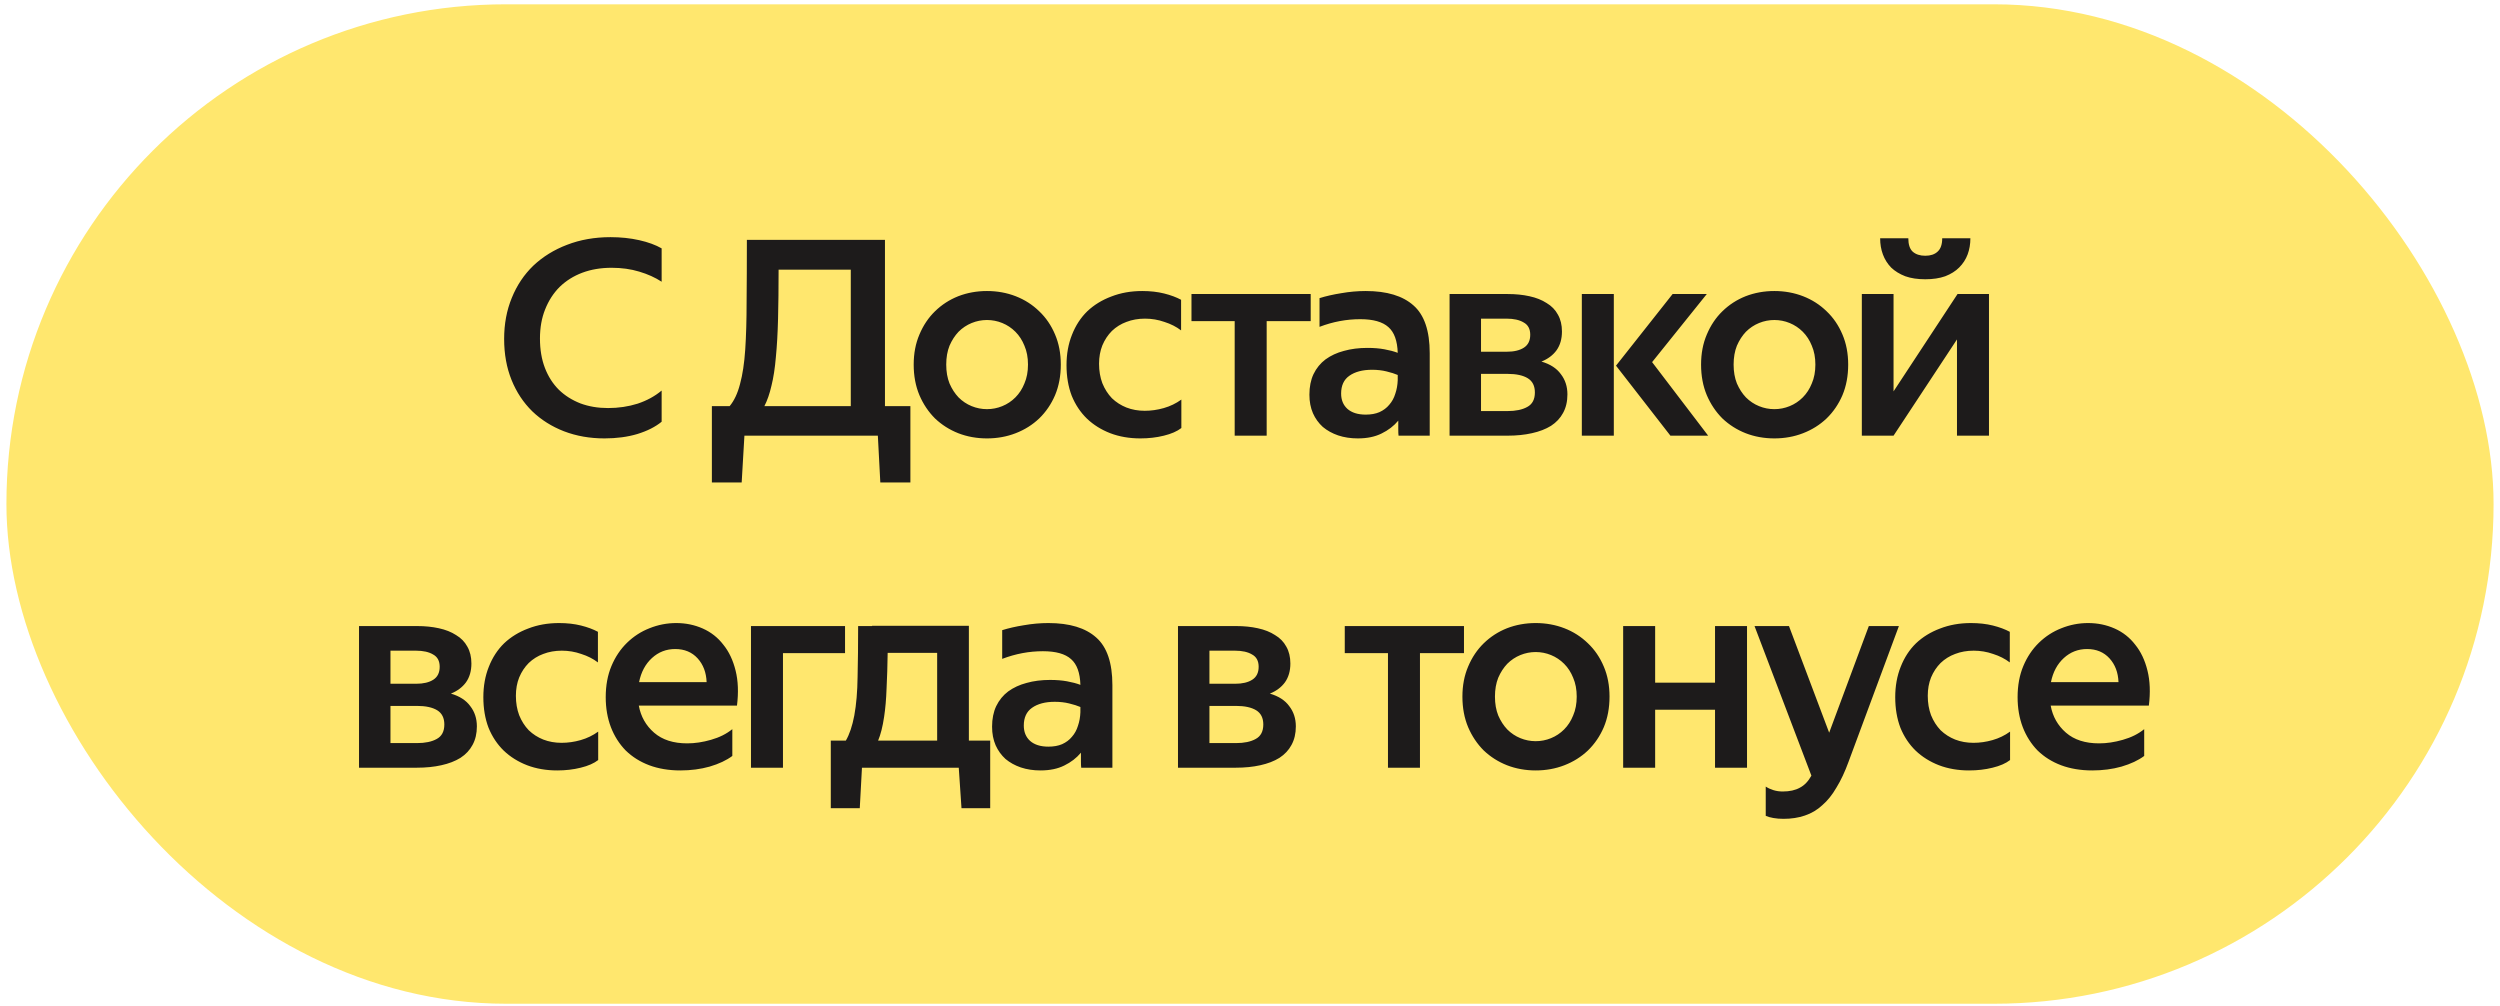 <svg width="256" height="103" viewBox="0 0 256 103" fill="none" xmlns="http://www.w3.org/2000/svg">
<rect x="0.658" y="0.441" width="254.684" height="102.342" rx="51.171" fill="#FFE76E"/>
<path d="M61.9 44.893C60.407 44.893 59.025 44.651 57.756 44.165C56.505 43.68 55.423 42.999 54.508 42.121C53.593 41.225 52.884 40.152 52.38 38.901C51.876 37.651 51.624 36.251 51.624 34.701C51.624 33.171 51.885 31.771 52.408 30.501C52.931 29.213 53.668 28.112 54.62 27.197C55.591 26.283 56.739 25.573 58.064 25.069C59.408 24.547 60.892 24.285 62.516 24.285C63.561 24.285 64.541 24.388 65.456 24.593C66.371 24.799 67.136 25.079 67.752 25.433V28.849C67.099 28.42 66.333 28.075 65.456 27.813C64.597 27.552 63.655 27.421 62.628 27.421C61.527 27.421 60.528 27.589 59.632 27.925C58.736 28.261 57.961 28.747 57.308 29.381C56.673 30.016 56.179 30.781 55.824 31.677C55.469 32.555 55.292 33.553 55.292 34.673C55.292 35.793 55.46 36.792 55.796 37.669C56.132 38.547 56.608 39.293 57.224 39.909C57.84 40.507 58.577 40.973 59.436 41.309C60.295 41.627 61.237 41.785 62.264 41.785C63.328 41.785 64.336 41.636 65.288 41.337C66.24 41.02 67.061 40.572 67.752 39.993V43.185C67.117 43.708 66.287 44.128 65.26 44.445C64.252 44.744 63.132 44.893 61.9 44.893ZM89.892 44.613H76.228L75.948 49.401H72.896V41.589H74.716C75.182 41.029 75.537 40.273 75.78 39.321C76.041 38.369 76.218 37.193 76.312 35.793C76.405 34.393 76.452 32.769 76.452 30.921C76.47 29.055 76.48 26.936 76.48 24.565H90.62V41.589H93.224V49.401H90.144L89.892 44.613ZM79.728 27.617C79.728 29.503 79.709 31.183 79.672 32.657C79.634 34.132 79.56 35.439 79.448 36.577C79.354 37.697 79.205 38.668 79 39.489C78.813 40.311 78.57 41.011 78.272 41.589H87.12V27.617H79.728ZM101.066 41.897C101.608 41.897 102.13 41.795 102.634 41.589C103.138 41.384 103.586 41.085 103.978 40.693C104.37 40.301 104.678 39.825 104.902 39.265C105.145 38.705 105.266 38.061 105.266 37.333C105.266 36.605 105.145 35.961 104.902 35.401C104.678 34.841 104.37 34.365 103.978 33.973C103.586 33.581 103.138 33.283 102.634 33.077C102.13 32.872 101.608 32.769 101.066 32.769C100.525 32.769 100.002 32.872 99.498 33.077C98.994 33.283 98.546 33.581 98.154 33.973C97.781 34.365 97.473 34.841 97.23 35.401C97.006 35.961 96.894 36.605 96.894 37.333C96.894 38.061 97.006 38.705 97.23 39.265C97.473 39.825 97.781 40.301 98.154 40.693C98.546 41.085 98.994 41.384 99.498 41.589C100.002 41.795 100.525 41.897 101.066 41.897ZM101.066 44.893C100.021 44.893 99.041 44.716 98.126 44.361C97.23 44.007 96.437 43.503 95.746 42.849C95.074 42.177 94.542 41.384 94.15 40.469C93.758 39.536 93.562 38.491 93.562 37.333C93.562 36.195 93.758 35.168 94.15 34.253C94.542 33.32 95.074 32.527 95.746 31.873C96.437 31.201 97.23 30.688 98.126 30.333C99.041 29.979 100.021 29.801 101.066 29.801C102.112 29.801 103.092 29.979 104.006 30.333C104.921 30.688 105.724 31.201 106.414 31.873C107.105 32.527 107.646 33.32 108.038 34.253C108.43 35.168 108.626 36.195 108.626 37.333C108.626 38.491 108.43 39.536 108.038 40.469C107.646 41.384 107.105 42.177 106.414 42.849C105.724 43.503 104.921 44.007 104.006 44.361C103.092 44.716 102.112 44.893 101.066 44.893ZM116.771 44.893C115.651 44.893 114.624 44.716 113.691 44.361C112.776 44.007 111.983 43.512 111.311 42.877C110.639 42.224 110.116 41.44 109.743 40.525C109.388 39.592 109.211 38.547 109.211 37.389C109.211 36.251 109.397 35.215 109.771 34.281C110.144 33.329 110.667 32.527 111.339 31.873C112.029 31.22 112.851 30.716 113.803 30.361C114.755 29.988 115.809 29.801 116.967 29.801C117.788 29.801 118.535 29.885 119.207 30.053C119.879 30.221 120.457 30.436 120.943 30.697V33.833C120.457 33.46 119.888 33.171 119.235 32.965C118.6 32.741 117.937 32.629 117.247 32.629C116.556 32.629 115.921 32.741 115.343 32.965C114.783 33.171 114.288 33.479 113.859 33.889C113.448 34.3 113.121 34.795 112.879 35.373C112.655 35.933 112.543 36.559 112.543 37.249C112.543 37.977 112.655 38.64 112.879 39.237C113.121 39.835 113.448 40.348 113.859 40.777C114.288 41.188 114.783 41.505 115.343 41.729C115.921 41.953 116.547 42.065 117.219 42.065C117.872 42.065 118.525 41.972 119.179 41.785C119.832 41.599 120.429 41.309 120.971 40.917V43.829C120.541 44.165 119.944 44.427 119.179 44.613C118.432 44.8 117.629 44.893 116.771 44.893ZM134.215 30.109V32.881H129.707V44.613H126.431V32.881H122.007V30.109H134.215ZM139.291 32.685C137.872 32.685 136.481 32.947 135.119 33.469V30.529C135.772 30.324 136.509 30.156 137.331 30.025C138.171 29.876 139.011 29.801 139.851 29.801C142.016 29.801 143.649 30.296 144.751 31.285C145.852 32.256 146.403 33.88 146.403 36.157V44.613H143.211C143.192 44.464 143.183 44.249 143.183 43.969C143.183 43.689 143.183 43.391 143.183 43.073C142.735 43.615 142.165 44.053 141.475 44.389C140.803 44.725 139.991 44.893 139.039 44.893C138.311 44.893 137.639 44.791 137.023 44.585C136.425 44.38 135.903 44.091 135.455 43.717C135.025 43.325 134.689 42.859 134.447 42.317C134.204 41.757 134.083 41.123 134.083 40.413C134.083 39.611 134.223 38.911 134.503 38.313C134.801 37.697 135.212 37.193 135.735 36.801C136.276 36.409 136.901 36.12 137.611 35.933C138.339 35.728 139.141 35.625 140.019 35.625C140.672 35.625 141.251 35.672 141.755 35.765C142.277 35.859 142.735 35.98 143.127 36.129C143.089 34.897 142.772 34.02 142.175 33.497C141.577 32.956 140.616 32.685 139.291 32.685ZM139.851 42.457C140.392 42.457 140.859 42.373 141.251 42.205C141.661 42.019 141.997 41.767 142.259 41.449C142.539 41.132 142.744 40.759 142.875 40.329C143.024 39.9 143.108 39.433 143.127 38.929V38.397C142.828 38.267 142.445 38.145 141.979 38.033C141.531 37.921 141.036 37.865 140.495 37.865C139.524 37.865 138.749 38.071 138.171 38.481C137.611 38.873 137.331 39.48 137.331 40.301C137.331 40.955 137.545 41.477 137.975 41.869C138.423 42.261 139.048 42.457 139.851 42.457ZM148.436 44.613V30.109H154.4C155.203 30.109 155.94 30.184 156.612 30.333C157.303 30.483 157.891 30.716 158.376 31.033C158.88 31.332 159.263 31.724 159.524 32.209C159.804 32.695 159.944 33.273 159.944 33.945C159.944 34.711 159.758 35.355 159.384 35.877C159.011 36.381 158.498 36.764 157.844 37.025C158.74 37.287 159.403 37.716 159.832 38.313C160.28 38.892 160.504 39.583 160.504 40.385C160.504 41.113 160.355 41.748 160.056 42.289C159.776 42.812 159.366 43.251 158.824 43.605C158.283 43.941 157.63 44.193 156.864 44.361C156.118 44.529 155.287 44.613 154.372 44.613H148.436ZM151.656 38.285V42.093H154.372C155.212 42.093 155.884 41.953 156.388 41.673C156.911 41.393 157.172 40.899 157.172 40.189C157.172 39.517 156.93 39.032 156.444 38.733C155.959 38.435 155.268 38.285 154.372 38.285H151.656ZM151.656 32.629V36.017H154.288C155.035 36.017 155.623 35.877 156.052 35.597C156.482 35.317 156.696 34.879 156.696 34.281C156.696 33.684 156.472 33.264 156.024 33.021C155.595 32.76 155.007 32.629 154.26 32.629H151.656ZM171.051 44.613L165.479 37.445L171.275 30.109H174.775L169.175 37.081L174.915 44.613H171.051ZM165.255 30.109V44.613H161.979V30.109H165.255ZM181.694 41.897C182.236 41.897 182.758 41.795 183.262 41.589C183.766 41.384 184.214 41.085 184.606 40.693C184.998 40.301 185.306 39.825 185.53 39.265C185.773 38.705 185.894 38.061 185.894 37.333C185.894 36.605 185.773 35.961 185.53 35.401C185.306 34.841 184.998 34.365 184.606 33.973C184.214 33.581 183.766 33.283 183.262 33.077C182.758 32.872 182.236 32.769 181.694 32.769C181.153 32.769 180.63 32.872 180.126 33.077C179.622 33.283 179.174 33.581 178.782 33.973C178.409 34.365 178.101 34.841 177.858 35.401C177.634 35.961 177.522 36.605 177.522 37.333C177.522 38.061 177.634 38.705 177.858 39.265C178.101 39.825 178.409 40.301 178.782 40.693C179.174 41.085 179.622 41.384 180.126 41.589C180.63 41.795 181.153 41.897 181.694 41.897ZM181.694 44.893C180.649 44.893 179.669 44.716 178.754 44.361C177.858 44.007 177.065 43.503 176.374 42.849C175.702 42.177 175.17 41.384 174.778 40.469C174.386 39.536 174.19 38.491 174.19 37.333C174.19 36.195 174.386 35.168 174.778 34.253C175.17 33.32 175.702 32.527 176.374 31.873C177.065 31.201 177.858 30.688 178.754 30.333C179.669 29.979 180.649 29.801 181.694 29.801C182.74 29.801 183.72 29.979 184.634 30.333C185.549 30.688 186.352 31.201 187.042 31.873C187.733 32.527 188.274 33.32 188.666 34.253C189.058 35.168 189.254 36.195 189.254 37.333C189.254 38.491 189.058 39.536 188.666 40.469C188.274 41.384 187.733 42.177 187.042 42.849C186.352 43.503 185.549 44.007 184.634 44.361C183.72 44.716 182.74 44.893 181.694 44.893ZM197.147 28.597C196.363 28.597 195.681 28.495 195.103 28.289C194.524 28.065 194.039 27.767 193.647 27.393C193.273 27.001 192.993 26.553 192.807 26.049C192.62 25.545 192.527 24.995 192.527 24.397H195.411C195.411 25.032 195.56 25.489 195.859 25.769C196.176 26.049 196.605 26.189 197.147 26.189C197.688 26.189 198.108 26.049 198.407 25.769C198.724 25.489 198.883 25.032 198.883 24.397H201.767C201.767 24.995 201.673 25.545 201.487 26.049C201.3 26.553 201.011 27.001 200.619 27.393C200.245 27.767 199.769 28.065 199.191 28.289C198.612 28.495 197.931 28.597 197.147 28.597ZM193.899 40.077L200.451 30.109H203.671V44.613H200.395V34.757L193.899 44.613H190.651V30.109H193.899V40.077ZM36.764 78.613V64.109H42.728C43.53 64.109 44.268 64.184 44.94 64.333C45.63 64.483 46.218 64.716 46.704 65.033C47.208 65.332 47.59 65.724 47.852 66.209C48.132 66.695 48.272 67.273 48.272 67.945C48.272 68.711 48.085 69.355 47.712 69.877C47.338 70.381 46.825 70.764 46.172 71.025C47.068 71.287 47.73 71.716 48.16 72.313C48.608 72.892 48.832 73.583 48.832 74.385C48.832 75.113 48.682 75.748 48.384 76.289C48.104 76.812 47.693 77.251 47.152 77.605C46.61 77.941 45.957 78.193 45.192 78.361C44.445 78.529 43.614 78.613 42.7 78.613H36.764ZM39.984 72.285V76.093H42.7C43.54 76.093 44.212 75.953 44.716 75.673C45.238 75.393 45.5 74.899 45.5 74.189C45.5 73.517 45.257 73.032 44.772 72.733C44.286 72.435 43.596 72.285 42.7 72.285H39.984ZM39.984 66.629V70.017H42.616C43.362 70.017 43.95 69.877 44.38 69.597C44.809 69.317 45.024 68.879 45.024 68.281C45.024 67.684 44.8 67.264 44.352 67.021C43.922 66.76 43.334 66.629 42.588 66.629H39.984ZM57.055 78.893C55.935 78.893 54.908 78.716 53.975 78.361C53.06 78.007 52.267 77.512 51.595 76.877C50.923 76.224 50.4 75.44 50.027 74.525C49.672 73.592 49.495 72.547 49.495 71.389C49.495 70.251 49.681 69.215 50.055 68.281C50.428 67.329 50.951 66.527 51.623 65.873C52.313 65.22 53.135 64.716 54.087 64.361C55.039 63.988 56.093 63.801 57.251 63.801C58.072 63.801 58.819 63.885 59.491 64.053C60.163 64.221 60.741 64.436 61.227 64.697V67.833C60.741 67.46 60.172 67.171 59.519 66.965C58.884 66.741 58.221 66.629 57.531 66.629C56.84 66.629 56.205 66.741 55.627 66.965C55.067 67.171 54.572 67.479 54.143 67.889C53.732 68.3 53.405 68.795 53.163 69.373C52.939 69.933 52.827 70.559 52.827 71.249C52.827 71.977 52.939 72.64 53.163 73.237C53.405 73.835 53.732 74.348 54.143 74.777C54.572 75.188 55.067 75.505 55.627 75.729C56.205 75.953 56.831 76.065 57.503 76.065C58.156 76.065 58.809 75.972 59.463 75.785C60.116 75.599 60.713 75.309 61.255 74.917V77.829C60.825 78.165 60.228 78.427 59.463 78.613C58.716 78.8 57.913 78.893 57.055 78.893ZM69.67 78.893C68.494 78.893 67.43 78.716 66.478 78.361C65.544 78.007 64.742 77.503 64.07 76.849C63.416 76.177 62.912 75.384 62.558 74.469C62.203 73.536 62.026 72.509 62.026 71.389C62.026 70.195 62.222 69.131 62.614 68.197C63.006 67.264 63.538 66.471 64.21 65.817C64.882 65.164 65.647 64.669 66.506 64.333C67.383 63.979 68.298 63.801 69.25 63.801C70.22 63.801 71.126 63.988 71.966 64.361C72.806 64.735 73.506 65.285 74.066 66.013C74.644 66.723 75.064 67.609 75.326 68.673C75.587 69.719 75.634 70.913 75.466 72.257H65.414C65.619 73.377 66.142 74.301 66.982 75.029C67.822 75.757 68.951 76.121 70.37 76.121C71.154 76.121 71.966 76 72.806 75.757C73.664 75.515 74.392 75.151 74.99 74.665V77.409C74.392 77.857 73.618 78.221 72.666 78.501C71.732 78.763 70.734 78.893 69.67 78.893ZM69.138 66.461C68.223 66.461 67.43 66.769 66.758 67.385C66.086 68.001 65.647 68.823 65.442 69.849H72.358C72.32 68.86 72.012 68.048 71.434 67.413C70.855 66.779 70.09 66.461 69.138 66.461ZM86.532 66.881H80.176V78.613H76.9V64.109H86.532V66.881ZM85.073 82.757V75.841H86.613C86.986 75.207 87.275 74.348 87.481 73.265C87.686 72.145 87.798 70.829 87.817 69.317C87.854 67.787 87.873 66.051 87.873 64.109H89.301V64.081H99.213V75.841H101.397V82.757H98.457L98.177 78.613H88.265L88.041 82.757H85.073ZM90.533 73.405C90.383 74.413 90.178 75.225 89.917 75.841H95.965V66.853H90.897C90.878 68.179 90.841 69.392 90.785 70.493C90.747 71.576 90.663 72.547 90.533 73.405ZM106.797 66.685C105.378 66.685 103.988 66.947 102.625 67.469V64.529C103.278 64.324 104.016 64.156 104.837 64.025C105.677 63.876 106.517 63.801 107.357 63.801C109.522 63.801 111.156 64.296 112.257 65.285C113.358 66.256 113.909 67.88 113.909 70.157V78.613H110.717C110.698 78.464 110.689 78.249 110.689 77.969C110.689 77.689 110.689 77.391 110.689 77.073C110.241 77.615 109.672 78.053 108.981 78.389C108.309 78.725 107.497 78.893 106.545 78.893C105.817 78.893 105.145 78.791 104.529 78.585C103.932 78.38 103.409 78.091 102.961 77.717C102.532 77.325 102.196 76.859 101.953 76.317C101.71 75.757 101.589 75.123 101.589 74.413C101.589 73.611 101.729 72.911 102.009 72.313C102.308 71.697 102.718 71.193 103.241 70.801C103.782 70.409 104.408 70.12 105.117 69.933C105.845 69.728 106.648 69.625 107.525 69.625C108.178 69.625 108.757 69.672 109.261 69.765C109.784 69.859 110.241 69.98 110.633 70.129C110.596 68.897 110.278 68.02 109.681 67.497C109.084 66.956 108.122 66.685 106.797 66.685ZM107.357 76.457C107.898 76.457 108.365 76.373 108.757 76.205C109.168 76.019 109.504 75.767 109.765 75.449C110.045 75.132 110.25 74.759 110.381 74.329C110.53 73.9 110.614 73.433 110.633 72.929V72.397C110.334 72.267 109.952 72.145 109.485 72.033C109.037 71.921 108.542 71.865 108.001 71.865C107.03 71.865 106.256 72.071 105.677 72.481C105.117 72.873 104.837 73.48 104.837 74.301C104.837 74.955 105.052 75.477 105.481 75.869C105.929 76.261 106.554 76.457 107.357 76.457ZM120.626 78.613V64.109H126.59C127.393 64.109 128.13 64.184 128.802 64.333C129.493 64.483 130.081 64.716 130.566 65.033C131.07 65.332 131.453 65.724 131.714 66.209C131.994 66.695 132.134 67.273 132.134 67.945C132.134 68.711 131.947 69.355 131.574 69.877C131.201 70.381 130.687 70.764 130.034 71.025C130.93 71.287 131.593 71.716 132.022 72.313C132.47 72.892 132.694 73.583 132.694 74.385C132.694 75.113 132.545 75.748 132.246 76.289C131.966 76.812 131.555 77.251 131.014 77.605C130.473 77.941 129.819 78.193 129.054 78.361C128.307 78.529 127.477 78.613 126.562 78.613H120.626ZM123.846 72.285V76.093H126.562C127.402 76.093 128.074 75.953 128.578 75.673C129.101 75.393 129.362 74.899 129.362 74.189C129.362 73.517 129.119 73.032 128.634 72.733C128.149 72.435 127.458 72.285 126.562 72.285H123.846ZM123.846 66.629V70.017H126.478C127.225 70.017 127.813 69.877 128.242 69.597C128.671 69.317 128.886 68.879 128.886 68.281C128.886 67.684 128.662 67.264 128.214 67.021C127.785 66.76 127.197 66.629 126.45 66.629H123.846ZM149.912 64.109V66.881H145.404V78.613H142.128V66.881H137.704V64.109H149.912ZM157.255 75.897C157.796 75.897 158.319 75.795 158.823 75.589C159.327 75.384 159.775 75.085 160.167 74.693C160.559 74.301 160.867 73.825 161.091 73.265C161.334 72.705 161.455 72.061 161.455 71.333C161.455 70.605 161.334 69.961 161.091 69.401C160.867 68.841 160.559 68.365 160.167 67.973C159.775 67.581 159.327 67.283 158.823 67.077C158.319 66.872 157.796 66.769 157.255 66.769C156.714 66.769 156.191 66.872 155.687 67.077C155.183 67.283 154.735 67.581 154.343 67.973C153.97 68.365 153.662 68.841 153.419 69.401C153.195 69.961 153.083 70.605 153.083 71.333C153.083 72.061 153.195 72.705 153.419 73.265C153.662 73.825 153.97 74.301 154.343 74.693C154.735 75.085 155.183 75.384 155.687 75.589C156.191 75.795 156.714 75.897 157.255 75.897ZM157.255 78.893C156.21 78.893 155.23 78.716 154.315 78.361C153.419 78.007 152.626 77.503 151.935 76.849C151.263 76.177 150.731 75.384 150.339 74.469C149.947 73.536 149.751 72.491 149.751 71.333C149.751 70.195 149.947 69.168 150.339 68.253C150.731 67.32 151.263 66.527 151.935 65.873C152.626 65.201 153.419 64.688 154.315 64.333C155.23 63.979 156.21 63.801 157.255 63.801C158.3 63.801 159.28 63.979 160.195 64.333C161.11 64.688 161.912 65.201 162.603 65.873C163.294 66.527 163.835 67.32 164.227 68.253C164.619 69.168 164.815 70.195 164.815 71.333C164.815 72.491 164.619 73.536 164.227 74.469C163.835 75.384 163.294 76.177 162.603 76.849C161.912 77.503 161.11 78.007 160.195 78.361C159.28 78.716 158.3 78.893 157.255 78.893ZM169.487 69.905H175.619V64.109H178.895V78.613H175.619V72.677H169.487V78.613H166.211V64.109H169.487V69.905ZM182.631 83.849C182.257 83.849 181.912 83.821 181.595 83.765C181.277 83.709 181.016 83.635 180.811 83.541V80.545C181.035 80.695 181.296 80.816 181.595 80.909C181.893 81.003 182.211 81.049 182.547 81.049C183.256 81.049 183.844 80.919 184.311 80.657C184.777 80.415 185.169 80.004 185.487 79.425L179.663 64.109H183.191L187.307 75.029L191.367 64.109H194.447L189.295 77.997C188.921 79.024 188.511 79.901 188.063 80.629C187.633 81.376 187.148 81.983 186.607 82.449C186.084 82.935 185.487 83.289 184.815 83.513C184.161 83.737 183.433 83.849 182.631 83.849ZM201.631 78.893C200.511 78.893 199.484 78.716 198.551 78.361C197.636 78.007 196.843 77.512 196.171 76.877C195.499 76.224 194.976 75.44 194.603 74.525C194.248 73.592 194.071 72.547 194.071 71.389C194.071 70.251 194.257 69.215 194.631 68.281C195.004 67.329 195.527 66.527 196.199 65.873C196.889 65.22 197.711 64.716 198.663 64.361C199.615 63.988 200.669 63.801 201.827 63.801C202.648 63.801 203.395 63.885 204.067 64.053C204.739 64.221 205.317 64.436 205.803 64.697V67.833C205.317 67.46 204.748 67.171 204.095 66.965C203.46 66.741 202.797 66.629 202.107 66.629C201.416 66.629 200.781 66.741 200.203 66.965C199.643 67.171 199.148 67.479 198.719 67.889C198.308 68.3 197.981 68.795 197.739 69.373C197.515 69.933 197.403 70.559 197.403 71.249C197.403 71.977 197.515 72.64 197.739 73.237C197.981 73.835 198.308 74.348 198.719 74.777C199.148 75.188 199.643 75.505 200.203 75.729C200.781 75.953 201.407 76.065 202.079 76.065C202.732 76.065 203.385 75.972 204.039 75.785C204.692 75.599 205.289 75.309 205.831 74.917V77.829C205.401 78.165 204.804 78.427 204.039 78.613C203.292 78.8 202.489 78.893 201.631 78.893ZM214.246 78.893C213.07 78.893 212.006 78.716 211.054 78.361C210.121 78.007 209.318 77.503 208.646 76.849C207.993 76.177 207.489 75.384 207.134 74.469C206.779 73.536 206.602 72.509 206.602 71.389C206.602 70.195 206.798 69.131 207.19 68.197C207.582 67.264 208.114 66.471 208.786 65.817C209.458 65.164 210.223 64.669 211.082 64.333C211.959 63.979 212.874 63.801 213.826 63.801C214.797 63.801 215.702 63.988 216.542 64.361C217.382 64.735 218.082 65.285 218.642 66.013C219.221 66.723 219.641 67.609 219.902 68.673C220.163 69.719 220.21 70.913 220.042 72.257H209.99C210.195 73.377 210.718 74.301 211.558 75.029C212.398 75.757 213.527 76.121 214.946 76.121C215.73 76.121 216.542 76 217.382 75.757C218.241 75.515 218.969 75.151 219.566 74.665V77.409C218.969 77.857 218.194 78.221 217.242 78.501C216.309 78.763 215.31 78.893 214.246 78.893ZM213.714 66.461C212.799 66.461 212.006 66.769 211.334 67.385C210.662 68.001 210.223 68.823 210.018 69.849H216.934C216.897 68.86 216.589 68.048 216.01 67.413C215.431 66.779 214.666 66.461 213.714 66.461Z" fill="#1D1B1B"/>
</svg>
